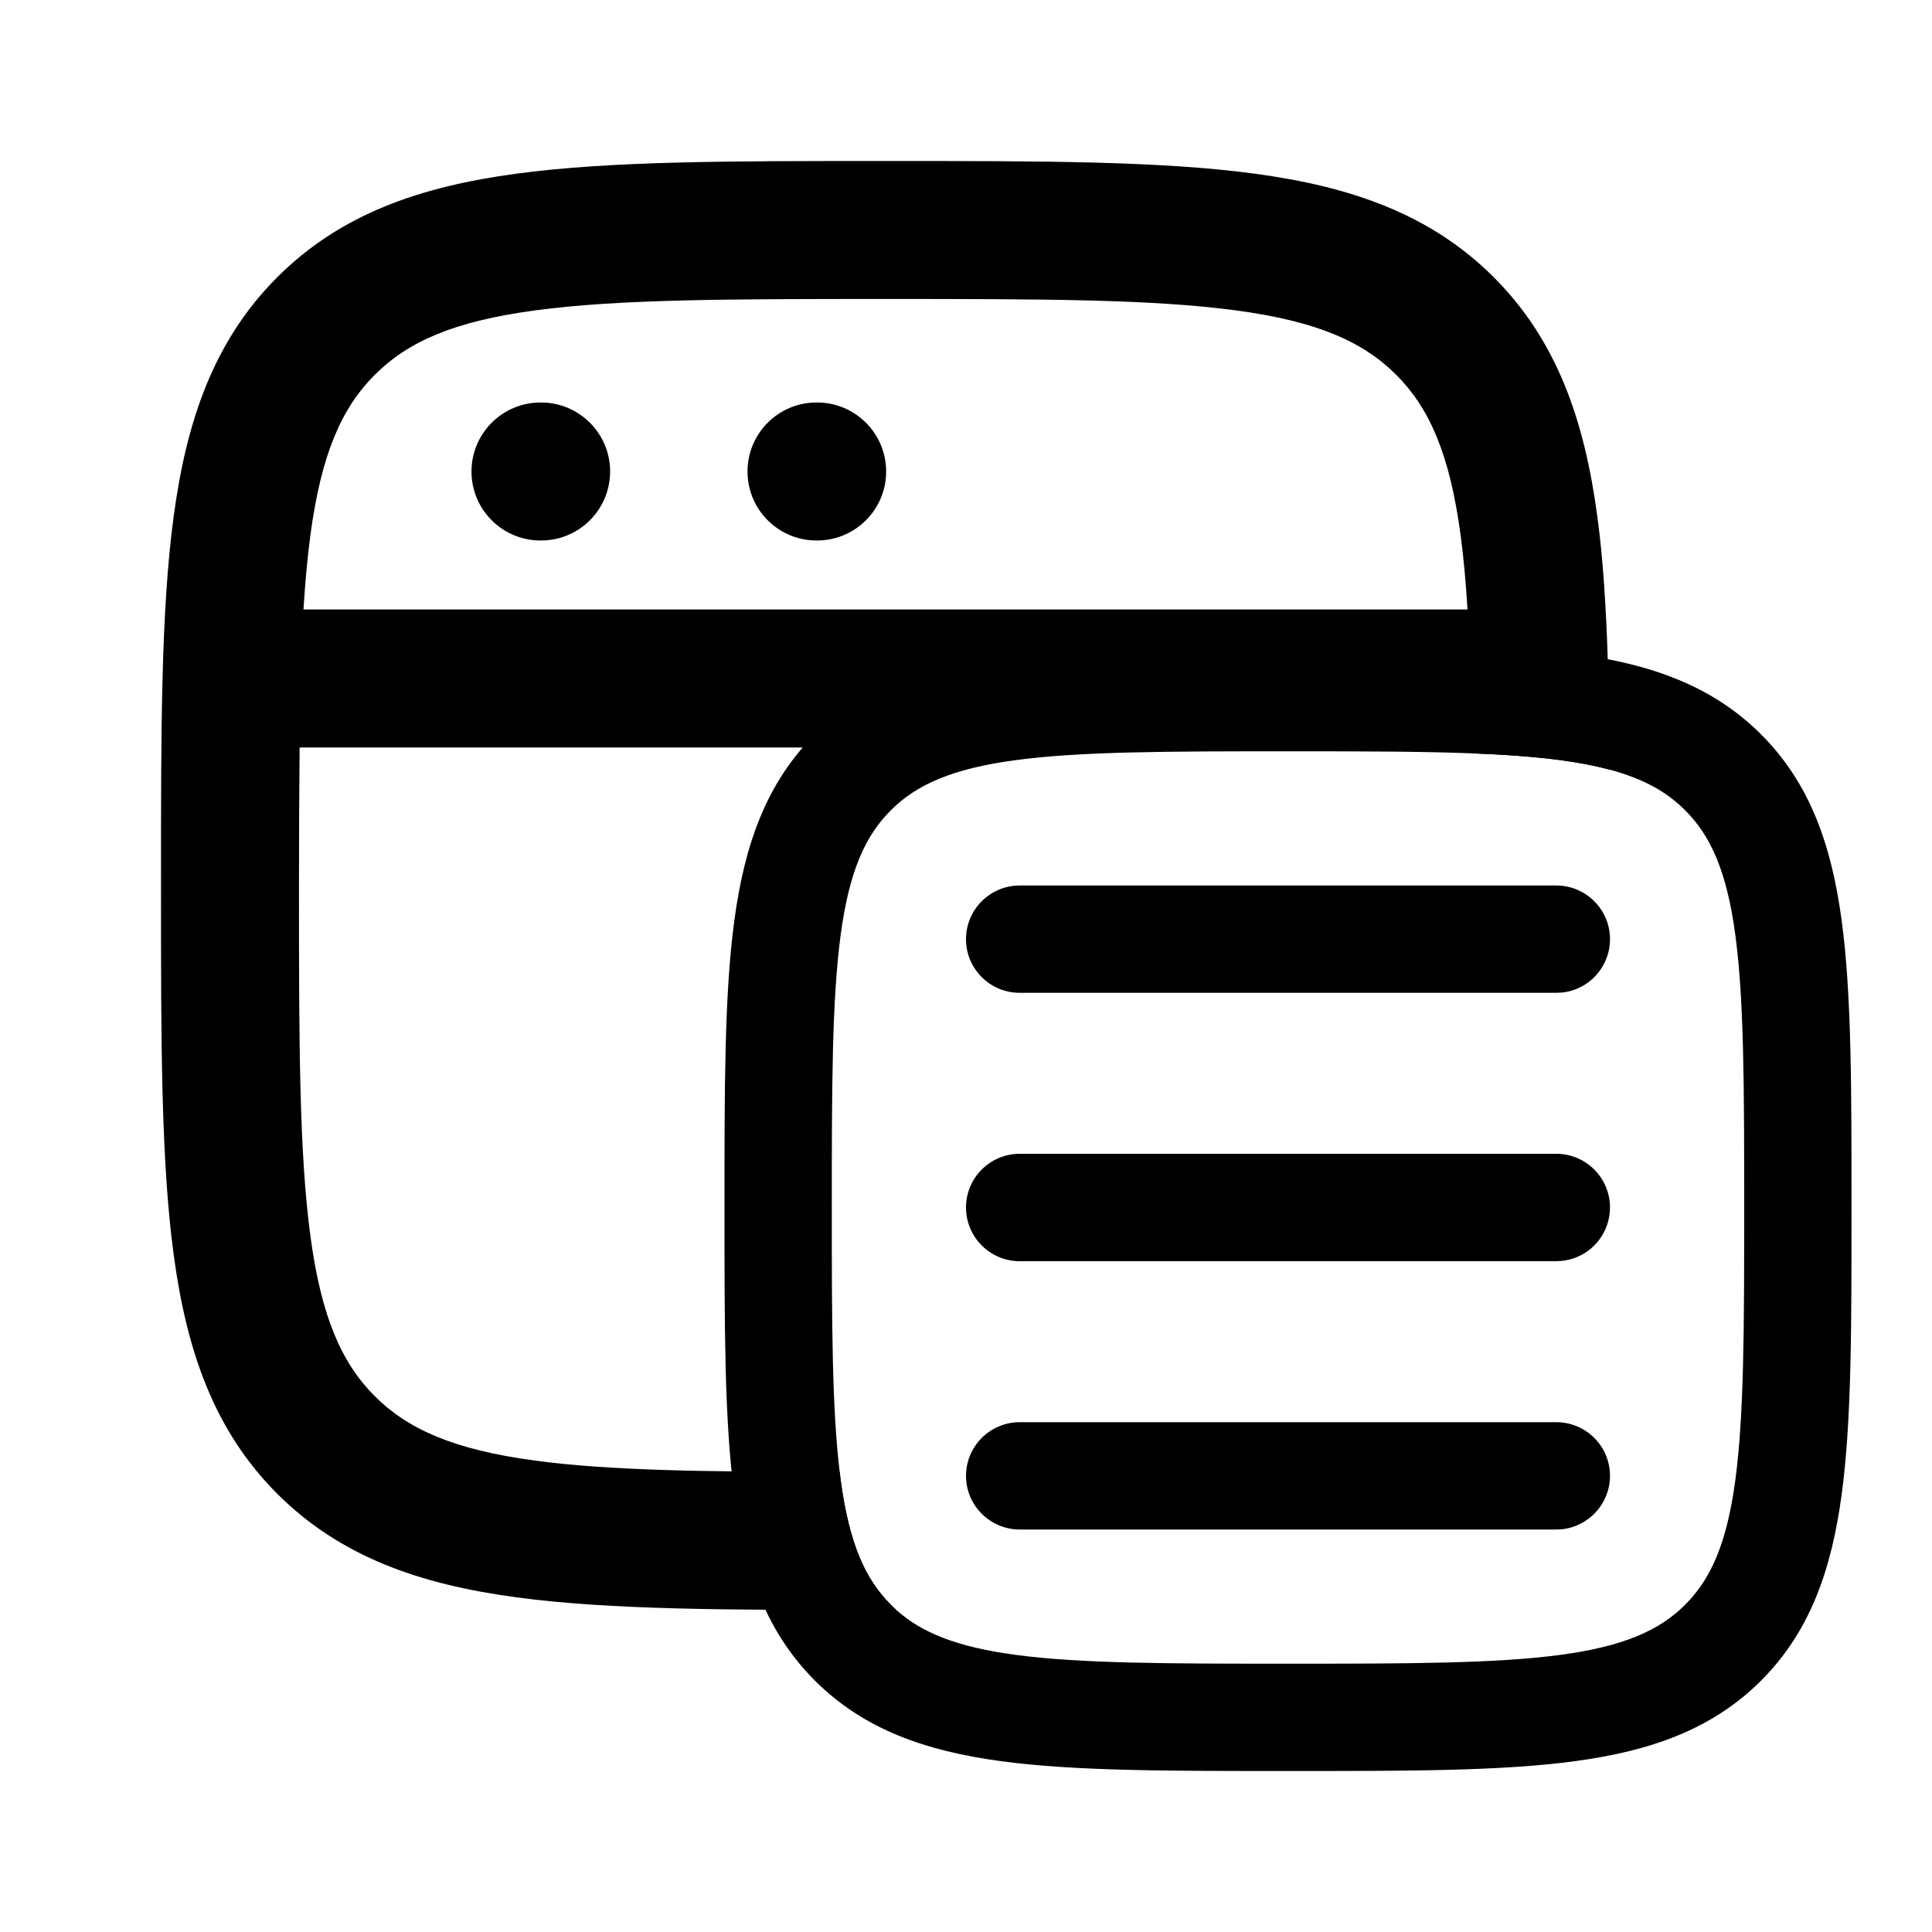 <svg width="24" height="24" viewBox="0 0 24 24" fill="none" xmlns="http://www.w3.org/2000/svg">
<path d="M21.667 15C21.667 13.488 21.665 12.421 21.557 11.614C21.451 10.826 21.253 10.385 20.934 10.066C20.709 9.84 20.422 9.676 19.996 9.561C19.819 9.513 19.617 9.474 19.386 9.443C19.063 9.4 18.698 9.374 18.279 9.358C17.652 9.334 16.906 9.333 16 9.333C14.488 9.333 13.421 9.335 12.614 9.443C11.826 9.549 11.385 9.747 11.066 10.066C10.746 10.385 10.549 10.826 10.443 11.614C10.335 12.421 10.333 13.488 10.333 15C10.333 16.45 10.335 17.49 10.431 18.285C10.435 18.32 10.439 18.353 10.443 18.386C10.549 19.174 10.746 19.615 11.066 19.934C11.088 19.957 11.111 19.979 11.135 20C11.449 20.281 11.881 20.458 12.614 20.557C13.421 20.665 14.488 20.667 16 20.667C17.512 20.667 18.578 20.665 19.386 20.557C20.174 20.451 20.615 20.253 20.934 19.934C21.253 19.615 21.451 19.174 21.557 18.386C21.665 17.578 21.667 16.512 21.667 15ZM19.333 17.667C19.701 17.667 20 17.965 20 18.333C20 18.678 19.738 18.962 19.402 18.997L19.333 19H18.026H12.667C12.299 19 12 18.701 12 18.333C12 18.317 12.001 18.301 12.002 18.285C12.027 17.939 12.315 17.667 12.667 17.667L19.223 17.667L19.333 17.667ZM19.333 14.333C19.701 14.333 20 14.632 20 15C20 15.15 19.95 15.289 19.866 15.401C19.758 15.545 19.591 15.644 19.402 15.663L19.333 15.667H18.942H18.096H12.667C12.299 15.667 12 15.368 12 15C12 14.632 12.299 14.333 12.667 14.333H19.333ZM19.333 11C19.696 11 19.991 11.29 20 11.651C20 11.656 20 11.661 20 11.667C20 12.012 19.738 12.296 19.402 12.33L19.333 12.333H12.667C12.299 12.333 12 12.035 12 11.667C12 11.299 12.299 11 12.667 11H19.333ZM23 15C23 16.474 23.002 17.647 22.878 18.564C22.752 19.5 22.485 20.269 21.877 20.877C21.269 21.485 20.5 21.752 19.564 21.878C18.647 22.002 17.474 22 16 22C14.526 22 13.353 22.002 12.436 21.878C11.5 21.752 10.731 21.485 10.123 20.877C9.515 20.269 9.248 19.5 9.122 18.564C8.998 17.647 9 16.474 9 15C9 13.526 8.998 12.353 9.122 11.436C9.248 10.5 9.515 9.731 10.123 9.123C10.731 8.515 11.5 8.248 12.436 8.122C13.353 7.998 14.526 8 16 8C17.474 8 18.647 7.998 19.564 8.122C20.5 8.248 21.269 8.515 21.877 9.123C22.485 9.731 22.752 10.5 22.878 11.436C23.002 12.353 23 13.526 23 15Z" fill="black"/>
<path fill-rule="evenodd" clip-rule="evenodd" d="M19.996 9.561C19.993 9.225 19.989 8.904 19.982 8.598C19.993 8.543 20 8.487 20 8.429C20 8.357 19.99 8.287 19.973 8.22C19.952 7.549 19.915 6.95 19.843 6.418C19.682 5.214 19.338 4.226 18.556 3.444C17.774 2.662 16.786 2.318 15.582 2.157C14.417 2 12.932 2 11.07 2L11 2L10.93 2C9.068 2 7.583 2 6.418 2.157C5.214 2.318 4.226 2.662 3.444 3.444C2.662 4.226 2.318 5.214 2.157 6.418C2 7.583 2 9.068 2 10.93L2 11L2 11.07C2 12.932 2 14.417 2.157 15.582C2.318 16.786 2.662 17.774 3.444 18.556C4.226 19.338 5.214 19.682 6.418 19.843C7.583 20 9.068 20 10.93 20H11H11.07H11.135C11.111 19.979 11.088 19.957 11.066 19.934C10.746 19.615 10.549 19.174 10.443 18.386C10.439 18.353 10.435 18.32 10.431 18.285C8.784 18.284 7.58 18.27 6.646 18.144C5.633 18.008 5.066 17.754 4.656 17.344C4.246 16.934 3.992 16.367 3.856 15.354C3.716 14.315 3.714 12.944 3.714 11C3.714 10.371 3.717 9.803 3.722 9.286H18.278C18.278 9.31 18.279 9.334 18.279 9.358C18.698 9.374 19.063 9.4 19.386 9.443C19.617 9.474 19.819 9.513 19.996 9.561ZM6.646 3.856C7.685 3.716 9.056 3.714 11 3.714C12.944 3.714 14.315 3.716 15.354 3.856C16.367 3.992 16.934 4.246 17.344 4.656C17.754 5.066 18.008 5.633 18.144 6.646C18.182 6.929 18.209 7.235 18.23 7.571H3.77C3.791 7.235 3.818 6.929 3.856 6.646C3.992 5.633 4.246 5.066 4.656 4.656C5.066 4.246 5.633 3.992 6.646 3.856ZM7.579 5.857C7.579 5.384 7.195 5 6.722 5H6.714C6.241 5 5.857 5.384 5.857 5.857C5.857 6.331 6.241 6.714 6.714 6.714H6.722C7.195 6.714 7.579 6.331 7.579 5.857ZM11.008 5.857C11.008 5.384 10.624 5 10.15 5H10.143C9.669 5 9.286 5.384 9.286 5.857C9.286 6.331 9.669 6.714 10.143 6.714H10.15C10.624 6.714 11.008 6.331 11.008 5.857Z" fill="black"/>
</svg>
